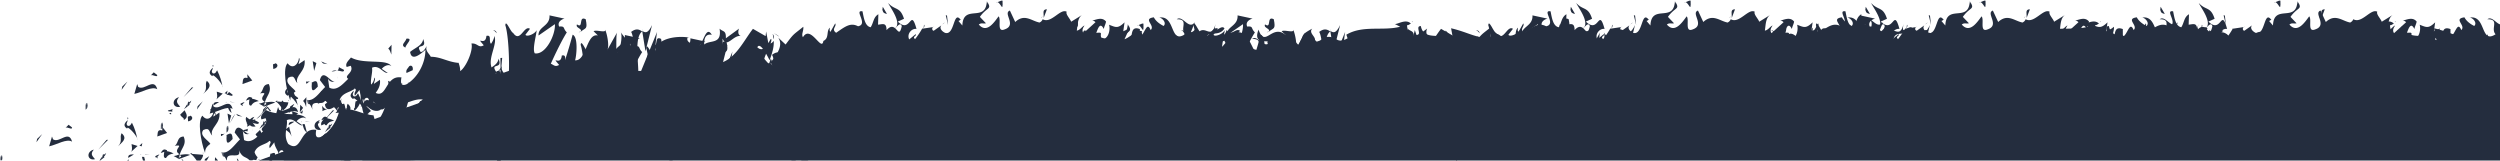 <svg xmlns="http://www.w3.org/2000/svg" xmlns:xlink="http://www.w3.org/1999/xlink" width="763" height="49"><style><![CDATA[.B{fill:#242d3e}.C{fill:#fff}]]></style><defs><path id="A" d="M.62.083h1.366v2.292H.62z"/><path id="B" d="M.173.57H377.47v35.75H.173z"/><path id="C" d="M1 .372h1.682v2.975H1z"/><path id="D" d="M.62.083h1.366v2.292H.62z"/><path id="E" d="M.173.57H377.47v35.75H.173z"/><path id="F" d="M1 .372h1.682v2.975H1z"/><path id="G" d="M.62.083h1.366v2.292H.62z"/><path id="H" d="M.173.57H377.47v35.75H.173z"/><path id="I" d="M1 .372h1.682v2.975H1z"/><path id="J" d="M.62.083h1.366v2.292H.62z"/><path id="K" d="M.173.57H377.47v35.75H.173z"/><path id="L" d="M1 .372h1.682v2.975H1z"/><path id="M" d="M.62.083h1.366v2.292H.62z"/><path id="N" d="M.173.57H377.47v35.75H.173z"/><path id="O" d="M1 .372h1.682v2.975H1z"/><path id="P" d="M.62.083h1.366v2.292H.62z"/><path id="Q" d="M.173.57H379.47v35.75H.173z"/><path id="R" d="M.62.083h1.366v2.292H.62z"/><path id="S" d="M.173.57H377.47v35.75H.173z"/><path id="T" d="M1.412 2.24c.726.17.466-1.753.574-2.097C.772.57 1.442 2.74 1.412 2.24"/><path id="U" d="M436.67 12.27l.212-1.026-1.766 2.514z"/><path id="V" d="M426 11.424c1.018 3.725 3.9-.6 5.817.723l.317.853.866-3c-2.333.475-5.36 2.465-7 1.424"/><path id="W" d="M421.39 4.59c.368 1.108-1.294.954 1.394.346-.136-.122-.174-.192-.252-.282-.242.016-.576.012-1.142-.064"/><path id="X" d="M421.9 4.216c1.18-.08-.774-.93 0 0"/><path id="Y" d="M417.656 5L419 3.69c-.28-.865-1.477-1.06-1.032-1.69-1.38.718-1.096 1.578-.31 3"/><path id="Z" d="M415.597 7.965l.806-.63c-.142-.414-.354-.558-.806.63"/><path id="a" d="M417.854 5.335l-1.708 1.33c.224.7.248 2.08.784-.48-.14 1.27.198.048.924-.85"/><path id="b" d="M419 6.076c.7.91 1.624 1.48.356 2.924 2.417-.573 2.06-3.506-.356-2.924"/><path id="c" d="M426.002 15.747l1.07.838.927-.96c-.463.476-2.064-.772-1.998.122"/><path id="d" d="M408.11 3c-.098.76.522 2.027.638 3l1.15-.873c-.6-.52-1.7-1-1.788-2.127"/><path id="e" d="M408.85 6.47l-1.718 1.042c1.534.124 1.816-.374 1.718-1.042"/><path id="f" d="M415.485 11.96L418 9l-3 3z"/><path id="g" d="M402.894 2.984L403.868 1l-1.736 3z"/><path id="h" d="M398.845 3c.615-1.3-.846-2.2-.193-3-1.012.232-1.873 1.348-2.652 2.353.827-.56 1.705-.417 2.845.647"/><path id="i" d="M394.236 3.654c.484-.278.984-.778 1.528-1.308-.514.266-1.018.656-1.528 1.308"/><path id="j" d="M404.677 6.8c-.134-.552-.4-1.992-1.354-2.6L404 6.762l.678.04"/><path id="k" d="M403.742 7.613l-.024-.08-1.46-.144 1.484.225"/><path id="l" d="M405.085 7.398l-.17-.01c.064.255.104.333.17.01"/><path id="m" d="M411.967 10c-1 1.112-3.116 2.3-1.078 4 .724-1.364-.442-2.327 1.078-4"/><path id="n" d="M406.02 10.103l1.826.585c-.036-.675-.366-1.665.134-2.376l-1.96 1.79z"/><path id="o" d="M404.553 11.016l.894-.816-.676-.216z"/><path id="p" d="M397.343 6.423c-.703 1.12-1.474 1.21-2.343 1.39.93.504 1.895.78 2.81.768.128-.804.532-2.25-.468-2.157"/><path id="q" d="M400.087 6.34c-.054.06-.124.087-.176.147.108.22.194.285.176-.147"/><path id="r" d="M385.905 7.844c.052.092.1.212.154.312l.036-.298-.2-.014z"/><path id="s" d="M397.256 8.87c.786.498 1.254-.132 1.702-.918-.588.252-1.2.42-1.876.438-.066.366-.078.606.174.48"/><path id="t" d="M391.32 4.89c.408.537.872.996 1.36 1.4-.4-.813-1.216-2.076-1.36-1.4"/><path id="u" d="M399.98 6.71c.04-.04.076-.087.118-.114-.258-.546-.226-.28-.118.114"/><path id="v" d="M400.39 6.477c-.404.248-.722.668-1.042 1.046.48-.136.922-.32 1.306-.572a2.18 2.18 0 0 1-.264-.474"/><path id="w" d="M382.75 21c.12-1.934 1.924-3.72 3.478-1.646 1.53-1.45.53-7.803-.807-11.354-.047.84-.047 1.62-1.622 2.763.552 1.05 3.496 2.465 2.167 4.214-2.088.992-1.71-.683-2.726-1.705.863 2.404-2.654 3.502-2.2 7.04l1.83-1.246c.035.554-.63 1.43-.12 1.934"/><path id="x" d="M389.284 8l.716-.25c-.817-.353-1.402-1.164-2.48-2.75-1.19 1-1.44 1.742-1.52 2.414l3.53.284-.245.302z"/><path id="y" d="M393.17 7.36c-.55 2.248-2.247 3.205-1.21 5.64 2.072-.156 1.452-1.88 2.7-2.856-3.342.56.96-1.252-1.456-2.525.658-.383 1.247-.5 1.806-.595-.603-.27-1.183-.6-1.728-1.025l.076.138.015-.003c0 .01-.002.016-.002.03.143.28.2.45.03.292-.01.023-.05.034-.07.044a4.75 4.75 0 0 1-.15.845c-.968-.464-.154-.58.15-.845l.042-.336c-.004-.01-.01-.02-.013-.03L390 7.37c.71.313 1.595.25 3.17-.008"/><path id="z" d="M409.15 18.8c-.1-.228-.104-.414-.114-.6-.226.318-.314.534.114.6"/><path id="AA" d="M407.732 17.203c.254-.3.466-1.155 1.292-.936.717.642-.004 1.028.034 1.733.498-.57 1.743-1.54.18-2.584l-.246.294c-1.407-.737-3.216-3.413-2.97-3.7.41 1.934.772 3.306 1.71 5.203"/><path id="AB" d="M400 13l-3 1.084L398.53 16l-.078-1.15c1.707.452 1.336-.963 1.55-1.85"/><path id="AC" d="M385.46 6.125L385.847 4l-1.694 3z"/><path id="AD" d="M382.363 6.685l.14-2.37-1.006 1.43z"/><path id="AE" d="M186.43 31.164l-.862.672c.408-.207.67-.432.862-.672"/><path id="AF" d="M191.993 31.085l.154-1.17c-.3.645-.408 1.12-.154 1.17"/><path id="AG" d="M297 7c-.998-1.68-2.112-4.287-1.99-2.262l.305 1.97c.698-.352 1.23-.134 1.686.29"/><path id="AH" d="M238.393 19.955l.368.79.846-2.487-1.214 1.698"/><path id="AI" d="M237.828 28.56l-1.656-1.12c.372.4.906.766 1.656 1.12"/><path id="AJ" d="M155.48 33.176l-1.006 2.65c1.574-.012.882-1.347 1.006-2.65"/><path id="AK" d="M346 7.225c-.802-.678-1.44-.964-2-1.048.966.996 1.746 2.492 2 1.048"/><path id="AL" d="M188.358 7.7c-.528.47-.752 1.002-.738 1.58.544-.444.85-.942.738-1.58"/><path id="AM" d="M341 5.75c.184.26.363.4.55.612.76-.435 1.523-.786 2.45-.62-.923-1.1-1.98-1.8-3 .01"/><path id="AN" d="M43.142 32.095c-.1-.076-.198-.116-.28-.208-.026.236.098.248.28.208"/><path id="AO" d="M10.26 9.657c.354-.165.932-.168 1.478-.2-.266-.18-.712-.165-1.478.2"/><path id="AP" d="M367.805 5.587c.808-.17.128-.288 0 0"/><path id="AQ" d="M371.162 14.578c-.172.194-.302.444-.324.844.068-.416.18-.682.324-.844"/><path id="AR" d="M333.983 19.335c-.024 0-.042-.01-.07-.01.24.5.198.41.07.01"/><path id="AS" d="M369.517 6.257c-.304-.212-.654-.4-1.034-.514.166.134.482.302 1.034.514"/><path id="AT" d="M368.63 5.49c.28.117.498.183.708.252.1-.432.01-.705-.708-.252"/><path id="AU" d="M367.346 5.436c.462-.042.894.078 1.308.27-.158-.18-.224-.324-.182-.41l-1.126.14"/><path id="AV" d="M103.323 25.356c-.052-.08-.114-.132-.172-.246-.816 1.083-.458.912.172.246"/><path id="AW" d="M277.968 29.6c.038-.027.058-.096.092-.12l-.12-.1.028.22z"/><path id="AX" d="M275 31c1.29-2.683 2.024-2.353 3-1.786L277 23l-2 8z"/><path id="AY" d="M92.732 7.506l.483.627c-1.092.692-.787.065-.483-.627m266.87-.945c.25-.333.233-.67.127-1.005-.173.607-.73.652-1.367.48.176.627.496 1.062 1.24.525m-2.486-1.043c-.022.037-.038.067-.056.117-1.196-.936-.772-.565.056-.117M239.87 22.235c-.398.79-1.014.398-1.712-.5.505-.197 1.078-.11 1.712.5m-42.09 5.777c-.536.503-1.606 2.058-1.997.642.61-2.752 1.083-1.436 1.997-.642m-27.687 1.55l1.852 1.943c-2.235 3.192-3.855 2.1-2.115 4.817.264-6.76 7.202-.69 7.46-7.447l1.22 1.423c-.35-.065-.405.328-.752.266 2.375 3.235 1.765-4.884 4.825-3.926 1.067.518 1.8 1.498 1.085 2.3l2.375-1.672c.692.132.523 1.306-.165 1.177l3.626-.54-.027.197c.516-1.055 1.688-2.697 2.26-3.394.92.973-.462.717-.227 1.558l2.008-1.637c.818 1.757-.845 3.453-2.233 3.2 1.875 6.748 1.666-1.697 5.712 2.244l-1.895.856c1.22 3.832 2.7 2.443 4.843 4.832-.51-1.247-4.29-6.02-2.112-7.703.614.508 1.423.75 2.6-.6.01 2.404 1.158 1.814 2.593 1.674l-.098 3.187c1.554-.92 1.43-2.54 2.344-3.973 1.728.314 2.088 2.78 2.495 4.857 2.77.505-1.912-3.954 1.367-4.556 2.304 1.22 3.922-.082 6.68-1.988 1.612 1.102-.284 1.95.296 2.86l1.428-2.54c.35.062.238.84.18 1.234 1.205-.985.1-3.182 1.994-4.046.51-3.506 3.887 5.123 6.232 1.142.578.906-.28 1.953-.102 3.185 3.215-2.615 2.757-1.9 5.396-5.417l2.25 2.1c-1.652-2.39.46-5.218 2.3-7.54-.587-1.152-1.09-2.165-1.425-2.647l2.953-1.707c.356.522.058 1.617-.425 2.946a8.82 8.82 0 0 0 .54-.764c1.058 1.177.51 3.013-.247 4.792a53.16 53.16 0 0 1-1.063-1.966c-.73 1.933-1.412 4.075-1.26 5.942.193-.368.562-.684.97-.86-.19.525-.313.995-.225 1.31.1.336.41-.368.9-1.182l.672 3.55.162-1.41 3.862 2.22c2.762-3.57 5.167-8.83 9.552-10.293-1.087 2.603-.233 4.25-.293 7.332-1.198-3.264-3.397 1.386-5.67.724 1.187.343.927 1.816.623 2.324l4.054-2.968c-.09 2.523.86 1.89 1.92 2.933-.8-4.984 3.022-3.32 4.672-4.847.102 1.67-.294 3.38-2.306 2.976 2.22 3.755 2.87-5.852 5.048-2.662-.492.04-.758-.216-.95.637 1.147-1.5 3.953-.31 3.293 1.145l-.49.035c3.262.592 9.93.037 10.417-4.195.033.55-.427 5.1-.625 5.956l5.82-14.24c-.512 3.635 1.456 12.29-1.25 14.35.776.518 1.737 1.122 3.377-.164-.53-.518-1.32-5.255-.598-5.588 1.988 4.046 1.38 2.165 3.83 5.613-.794-.776.09-6.48 1.343-6.295-.194.85.105 5.623-.354 6.218l3.126-5.596c-.78 1.008-.14 4.742.56 6.33-.323-1.1 2.702.1 3.535-.455l-1.325-1.3c3.527.848 3.484-7.867 6.982-7.574-.423 1.154-1.045 7.116.734 7.818.814-2.864 3.61-13.784 6.708-15.99l.592 1.64 2.375-1.87c-1.48 4.312-5.63 13.388-7.896 16.92 1.32 1.296.367 1.936 2.344 1.784.698 1.535-1.078 2.33-1.66 2.418l4.6.993c-.204-3.346 3.52-3.356 3.344-6.143l-4.998 3.468c-.204-3.342 2.89-9.495 6.15-8.907.83 1.334-.62 5.956-.55 7.07.422-1.15 3.093-2.202 3.393-1.383l-1.383 1.79c1.815 1.26 2.962-4.434 5.145-1.242.752.216 2.248 4.307 2.377 2.33-1.227-3.817-1.467-15.625-.65-18.494.264.26 3.953 3.65 4.812 5.536 1.24 2.993-1.86 7.136-.805 9.706.045-.916.73-2.043 1.016-2.406.79.78-.327 2.83 1.4 2.418.287-3.39 3.495.286.812-2.866 1.68-.97 1.786.7 3.76.547-.63-2.2 1.772-7.454 3.457-8.427-.1.863.278 1.988.462 2.5 3.446.306 5.294 1.846 8.507 1.876.296.82 1.845 1.816 1.187 3.274.462-.6.885-1.752 1.875-1.83 1.92 2.93-2.208.455-.747 3.983.125-1.97 2.562-2.724 3.974-3.954-.434-3.045-3.262-.587-4.674.644-.007-4.197 2.453-8.594 5.812-10.537 2.668-1.045 1.156 2.712 1.62 2.117 5.012.732 4.27-7.332 8.432-4.302 1.652 2.675.075 5.32.442 7.25-2.175 1.013-3.338-1.7-4.8-1.6l1.814 1.266c-.692.89-2.144 1.563-2.935.79 1.385 2.4 8.47.458 12.338 2.677.685-.893 1.872-1.826 1.3-2.9l-1.223.373c-1.125-2.157 2.303-2.983.754-3.99 1.64-1.518 3.48-3.9 5.792-2.682l.434 3.05c-.05-.89-1.5-1.814-2.16-.886.963-1.354 3.544 4.13 4.6.134l-1.62-2.112c1.648-1.535 3.685-4.775 5.734-3.812-.932-3.013-.473.346-1.926-3.18 1.26 4.387-5.24-.184-3.213 4.424-1.492-4.1-2.584-1.732-4.536-5.225.06 1.008.69 1.928-1.027 1.43-.078.294-.262.667-.378.886-.053-.025-.07-.042-.116-.075.035.04.06.085.094.12-.075.152-.082.184.036.04.41.445.74.973.876 1.53-.854 2.31-3.587 2.24-4.512 3.436-1.02-.48.427-1.157-.13-2.23l-1.383 1.79c-.136-2.232-2.7-3.712-.307-5.023l-2.163-.1c-1.272-1.252-3.024-1.752-4.103-.81-1.02-.483-2.577 2.476-1.7.724l-3.39 1.386-.03-.557c-3.347-.284-6.89 3.702-10.717-.336-1.127.565-2.292 1.254-4.176.622L334.3 3.2c-1.447.672-4.345-1.936-4.967.077-1.56-5.203-7.022-1.135-9.564-2.058l-.096 2.525c-1.752-.142-3.43.577-5.605 1.587l.133 2.23c-1.874 1.83-4.818-1.587-7.784-1.356.202-.853.954-.632 1.487-.114-3.542-5.043-7.473 3.665-10.686-.007-.8.814-1.38.535-1.94-.022.075-.007.142-.05.198-.12-.082-.025-.204-.032-.327-.03-.354-.383-.718-.83-1.112-1.184.334.542.656.988.936 1.194-.618.045-1.554.32-2.472.883l-.393-2.396c-.075.032-.134.025-.21.067-.9-.883-.725 1.135-.245 2.938-.462.393-.885.866-1.212 1.443-.732-3.87-2.408 1.304-3.407-2.822-.618 2-4.614 1.513-5.103 5.75-.03-.555-.302-.816.194-.853-1.023-.48-2.046-.963-2.964.23l-.433-3.048-2.235 4.095c-1.358-1.856-1.92-2.936-.572-5.28-3.253 3.6-2.64 1.36-5.406 4.93l.134-1.97c-.99.077-2.57 2.72-3.168 1.087-2.212-3.745-10.95-.518-16.628-3.998 1.1 5.802-2.64-2.598-2.866 1.898-.33-1.37-1.123-2.147-.202-3.337-2.9 1.344-4.356-2.18-6.357 1.612-.333-1.378.62-2.008.325-2.826-.233.3-.92 1.194-1.223.373-.296-.816.423-1.15.883-1.747-2.962.23-3.26 4.46-3.477 8.425-1.5-1.876-2.25-1.615-3.333 1-.522-1.3-1.394-2.655.447-3.123-1.036-.19-6.324-1.9-6.43 1.28-.323-.81-1.447-.236-1.72.132-2.323-.192-2.526-.478-4.81-.177l.634.518c-.9 3.84-1.897.858-3.736 1.32l.053-.39c-4.216-2.77-1.82 1.324-5.98-1.836l.227 2.39c-.39 5.133-3.685-3.028-6.1-1.065l.87 1.363c-1.318 1.757-3.685-6.982-5-7.624-.287-.448.456-.714.86-1.043-3.466-3.033-.45 3.123-3.03 3.852-.478-1.69.614-4.292-1.125-4.608-.867-1.36-5.043 5.48-7.415 2.244.522 1.3 1.04 2.595-.158 3.573-1.84.465-4.972-4.912-6.633-.81-.233-.358-.322-.7-.333-1.023-1.405 1.057-4.567 1.757-5.416 3.978-1.298-8.243-8.738 4.01-8.707-3.595l-4.323.408.113-.776c-2.764-.503-3.742 1.32-4.714 3.145-.638-.518-.17-1.232-.118-1.625-4.04-1.535-4.44-1.212-7.827 2.58l-.353-2.468c-.916 1.433-5.837-3.87-9.8-.993.038-.28.122-.76.436-1.107-4.458 2.896-10.67-6.837-12.3 2.142l-2.942 2.214c3.805.697-.567 3.9 1 5.387-1.497.527-3.87-2.707-2.03-3.17l.287.45c.676-4.683-4.727-1.66-4.625-4.85-7.487.236-14.784-2.36-21.797-2.56l.807 3.64-2.444-.207c-.643-.846-.863-2.85.883-2.7-.918-2.063-2.928 1.732-2.977 2.52-3.417-1.475 1.334-4.245.287-4.332l-1.425.27.322.428C96.4 7.6 96.31 9.188 94.21 9.008c-1.328-.732-.68-2.247-1.203-2.384.002-.264-.174-.383-.8-.11l-3.082-.31 1.232 2.87c-1.367 1.418-2.9-.15-1.476 3.105-2.088-5.02-11.496-1.8-12.777-3.36-1.914 2.095-3.802 2.055-6.142 1.804.583.6.93 3.83-1.087 3.436.738-6.668-3.696-2.894-5.327-7.693 1.457 3.182-5.735.786-3.45 5.305-1.683-.542-.102-2.498-1.38-4.066-4.007 2.583-8.832-1.68-13.784-.81-.078.878.752 2.214-.31 3.518L42.01 5.943c-.978.428-.9 5.05-2.688 2.015.253.736.63 1.844-.027 2.125-9.703-4.265-19.83 3.493-29.682-4.518 1.334 1.697.445 1.864-.574 1.926.663.406-.016 2.16.114 3.35L5.027 7.543c-.75 3.292-4.423.22-4.854 3.37l1.307-.567C-.258 14.064 3.91 18.602 3.657 23.37c1.946-4.222 5.13 6.255 8.32.21.705.975-.602 1.538-.224 2.642.81-2.043 1.786-2.468 3.596-1.553l-.205.508c5.087-.5 7.27 1.515 12.983 2.856l-.423-2.356c1.23.314 1.488 1.052 2.063 1.645 1.408-3.575-3.45-.204-2.164-4.145 1.628 4.797 8.66.072 9.76 5.524 1.888.03-.554-2.73 1.334-2.697l.5 1.475.478-1.9c1.24.314 1.865 2.16 1.9 3.406-.3-.147-.854.348-1.178.458 1.606 1.737 4.53-.592 5.08-.027l-1.815-.908c5.156-1.38 11.45.557 16.432-2.443l-.378-1.1c3.804-2.058 3.048 1.222 7.222.27l-.15.264c.836-1.107 1.952-1.667 3.095-1.54-1.054 1.304 1.984 2.53.602 3.973 4.123-2.21 2.04-1.737 4.763-5.87l.63 1.85c.93-1.672 1.007-2.553 3.093-3.03-1.712 1.582 1.33 2.812-.587 4.904 4.378 4.038 6.5-4.073 8.51 1.83 2.008-5.108-3.787-2.834-2.662-3.93-.943-1.67 1.66-3.82 3.033-3.307 1.398.117 2.377 6.54 5.894 6.44-.35-.025-.374.363-.723.338 1.316 1.304 2.58-1.764 4.194.353.903-3.1 2.095.174 2.357-3.762l-3.228.913c1.83-1.033 3.546-5.64 6.557-3.404-.234.79-1.13 1.84-1.746 2.418.88 1.162 1.696-.766 2.6.425-.26 3.944-3.92.856-5.88 3.862.945 1.665 3.705-2.854 2.72 1.416 1.416-5.427 3.466.69 5.848-3.46l-.158 2.36c.378-.37 1.158-1.485 1.852-1.426l-1.256 3.06c1.928-2.6 3.718 2.29 5.568.866-3.874.07-.87-2.846-2.508-4.57 4.776-3.16 2.746 6.178 8.094 5.043-.723.333-2.717-1.416-1.585-2.513 1.018.488 2.362 1.393 2.986 2.637 3.544-.495-.543-2.433.965-3.886 1.207 2.88 1.74-1.17 3.293-2.1l.01 2.4c4.036 1.54 1.07-5.004 4.705-3.14l-1.536 3.327 1.894-.86-.39 2.732c2.06-2.025 2.704-1.503 4.723-.736-.47-1.687.264-4.354 2.054-4.43 1.22 1.426-.683 2.282 1.85 1.94-.57 1.5-1.198 3.386-2.3 1.177-.113.784-.565 1.503-.68 2.28 1.314 1.64 3.3.373 4.218.348-.353-.1-.774-.22-.992-.557l3.675-3.33c.578.9.12 1.625-.334 2.34.745-.264 1.26-1.368 2.353-1.572-.284 1.95-.214 3.964-1.765 4.884l3.5-2.167c.234.848 1.797 2.334 1.343 3.05 1.94 1.147 4.76-3.787 7.335-2.274.134-.378.403-.74.95-1.018 2.42.44 4.56 2.834 7.43.162l1.625 3.496c2.246-.794-2.2-4.406 1.537-5.725 2.646-1.117.987 2.983 1.915 3.954 1.318-1.76 3.606-5.35 6.035-2.5-.803.66-1.436.142-2.186.4"/><path id="AZ" d="M238.202 28.286c-.166-.49-.212-1.026-.252-1.572a1.32 1.32 0 0 0 .252 1.572"/><path id="Aa" d="M156.093 33.27c-.032-.024-.062-.012-.092-.033-.052.17-.078.35-.094.525l.186-.492z"/><path id="Ab" d="M323.544 29.498c-.564-.28-.876-.628-1.086-.996-.03.47.226.872 1.086.996"/><path id="Ac" d="M375.876 4.648l-1.752.753c.848-.144 1.15.49 1.578.95-.038-.678-.372-1.656.174-1.704"/><path id="Ad" d="M389.88 19.372c.256-.357.542-.04.794-.4l-.068-1.344c-1.092.087-1.854 1.173-.726 1.743"/><path id="Ae" d="M377 12.227c.112 2.436 1.005 1.608 2 1.158-.058.01-.115.03-.175 0 .294-3.405-.768-2.283-1.825-1.158"/><path id="Af" d="M379.422 13.866c.378-.114.764-.174 1.134-.06.144-1.365-.46-.285-1.134.06"/><path id="Ag" d="M365.194 7.762c.582.586.366-2.927.694-1.996.65-2.9-3.88 3.525-.694 1.996"/><path id="Ah" d="M378.563 20l-.44-3-.686 2.42z"/><path id="Ai" d="M369 17.323l1.576.834c-.024-.504.177-.795.423-1.02-.97-.108-2.036-.702-2 .186"/><path id="Aj" d="M371.21 17.162c.63.036 1.228-.006 1.578-.334-.34.02-1.072.086-1.578.334"/><path id="Ak" d="M375.982 19.923l-.58-.627-1.384-.22z"/><path id="Al" d="M349.93 16.38l-1.89.86c-.193 1.03.323 1.66 1.027 1.25.454-.72 1.156-1.116.864-2.112"/><path id="Am" d="M355.505 23.84c-.58-.502-.618-1.043-.944-1.84l-.066 3 1-1.16z"/><path id="An" d="M350.305 24.124c-.18 1.035-2.62 2.967-.332 2.733.184-1.023 1.99-1.884.332-2.733"/><path id="Ao" d="M320.728 21l.544-.04-.078-4.96z"/><path id="Ap" d="M295.238 32.788c2.345 1.184.557-3.05 2.676-1.572.55-1.167-1.733-1.208-1.17-2.217-1.415 1.234-2.158.54-1.507 3.788"/><path id="Aq" d="M296.61 29.31a5.49 5.49 0 0 0 .782-.618c-.444.254-.654.45-.782.618"/><path id="Ar" d="M4.815 6.748l-1.63-1.275 1.052 2.055z"/><path id="As" d="M2.364 3.346L1.98.372 1 3.062c.368-.133 1.082-.387 1.364.284"/><path id="At" d="M204.575 36.594l.124-.936c-.252-1.014-.634-1.09-1.398-1.25l1.274 2.187z"/><path id="Au" d="M184.976 33.934l.38.066-.712-3z"/><path id="Av" d="M168.023 38.458c.622.147 1.352-.636 1.977-.486-1.355.633-2.146-3.9-1.977.486"/></defs><g transform="translate(-1 -.341)" fill="none" fill-rule="evenodd"><g transform="matrix(-1 0 0 -1 475 39)"><g transform="translate(446 5)"><mask id="Aw" class="C"><use xlink:href="#A"/></mask><use xlink:href="#T" mask="url(#Aw)" class="B"/></g><g class="B"><use xlink:href="#U"/><use xlink:href="#V"/><use xlink:href="#W"/><use xlink:href="#X"/><use xlink:href="#Y"/><use xlink:href="#Z"/><use xlink:href="#a"/><use xlink:href="#b"/><use xlink:href="#c"/><use xlink:href="#d"/><use xlink:href="#e"/><use xlink:href="#f"/><use xlink:href="#g"/><use xlink:href="#h"/><use xlink:href="#i"/><use xlink:href="#j"/><use xlink:href="#k"/><use xlink:href="#l"/><use xlink:href="#m"/><use xlink:href="#n"/><use xlink:href="#o"/><use xlink:href="#p"/><use xlink:href="#q"/><use xlink:href="#r"/><use xlink:href="#s"/><use xlink:href="#t"/><use xlink:href="#u"/><use xlink:href="#v"/><use xlink:href="#w"/><use xlink:href="#x"/><use xlink:href="#y"/><use xlink:href="#z"/><use xlink:href="#AA"/><use xlink:href="#AB"/><use xlink:href="#AC"/><use xlink:href="#AD"/><use xlink:href="#AE"/><use xlink:href="#AF"/><use xlink:href="#AG"/><use xlink:href="#AH"/><use xlink:href="#AI"/><use xlink:href="#AJ"/><use xlink:href="#AK"/><use xlink:href="#AL"/><use xlink:href="#AM"/><use xlink:href="#AN"/><use xlink:href="#AO"/><use xlink:href="#AP"/><use xlink:href="#AQ"/><use xlink:href="#AR"/><use xlink:href="#AS"/><use xlink:href="#AT"/><use xlink:href="#AU"/><use xlink:href="#AV"/><use xlink:href="#AW"/><use xlink:href="#AX"/></g><g transform="translate(3 2)"><mask id="Ax" class="C"><use xlink:href="#B"/></mask><use xlink:href="#AY" mask="url(#Ax)" class="B"/></g><g class="B"><use xlink:href="#AZ"/><use xlink:href="#Aa"/><use xlink:href="#Ab"/><use xlink:href="#Ac"/><use xlink:href="#Ad"/><use xlink:href="#Ae"/><use xlink:href="#Af"/><use xlink:href="#Ag"/><use xlink:href="#Ah"/><use xlink:href="#Ai"/><use xlink:href="#Aj"/><use xlink:href="#Ak"/><use xlink:href="#Al"/><use xlink:href="#Am"/><use xlink:href="#An"/><use xlink:href="#Ao"/><use xlink:href="#Ap"/><use xlink:href="#Aq"/><use xlink:href="#Ar"/></g><g transform="translate(0 7)"><mask id="Ay" class="C"><use xlink:href="#C"/></mask><use xlink:href="#As" mask="url(#Ay)" class="B"/></g><g class="B"><use xlink:href="#At"/><use xlink:href="#Au"/><use xlink:href="#Av"/></g></g><g transform="matrix(-1 0 0 -1 498 45)"><g transform="translate(446 5)"><mask id="Az" class="C"><use xlink:href="#D"/></mask><use xlink:href="#T" mask="url(#Az)" class="B"/></g><g class="B"><use xlink:href="#U"/><use xlink:href="#V"/><use xlink:href="#W"/><use xlink:href="#X"/><use xlink:href="#Y"/><use xlink:href="#Z"/><use xlink:href="#a"/><use xlink:href="#b"/><use xlink:href="#c"/><use xlink:href="#d"/><use xlink:href="#e"/><use xlink:href="#f"/><use xlink:href="#g"/><use xlink:href="#h"/><use xlink:href="#i"/><use xlink:href="#j"/><use xlink:href="#k"/><use xlink:href="#l"/><use xlink:href="#m"/><use xlink:href="#n"/><use xlink:href="#o"/><use xlink:href="#p"/><use xlink:href="#q"/><use xlink:href="#r"/><use xlink:href="#s"/><use xlink:href="#t"/><use xlink:href="#u"/><use xlink:href="#v"/><use xlink:href="#w"/><use xlink:href="#x"/><use xlink:href="#y"/><use xlink:href="#z"/><use xlink:href="#AA"/><use xlink:href="#AB"/><use xlink:href="#AC"/><use xlink:href="#AD"/><use xlink:href="#AE"/><use xlink:href="#AF"/><use xlink:href="#AG"/><use xlink:href="#AH"/><use xlink:href="#AI"/><use xlink:href="#AJ"/><use xlink:href="#AK"/><use xlink:href="#AL"/><use xlink:href="#AM"/><use xlink:href="#AN"/><use xlink:href="#AO"/><use xlink:href="#AP"/><use xlink:href="#AQ"/><use xlink:href="#AR"/><use xlink:href="#AS"/><use xlink:href="#AT"/><use xlink:href="#AU"/><use xlink:href="#AV"/><use xlink:href="#AW"/><use xlink:href="#AX"/></g><g transform="translate(3 2)"><mask id="BA" class="C"><use xlink:href="#E"/></mask><use xlink:href="#AY" mask="url(#BA)" class="B"/></g><g class="B"><use xlink:href="#AZ"/><use xlink:href="#Aa"/><use xlink:href="#Ab"/><use xlink:href="#Ac"/><use xlink:href="#Ad"/><use xlink:href="#Ae"/><use xlink:href="#Af"/><use xlink:href="#Ag"/><use xlink:href="#Ah"/><use xlink:href="#Ai"/><use xlink:href="#Aj"/><use xlink:href="#Ak"/><use xlink:href="#Al"/><use xlink:href="#Am"/><use xlink:href="#An"/><use xlink:href="#Ao"/><use xlink:href="#Ap"/><use xlink:href="#Aq"/><use xlink:href="#Ar"/></g><g transform="translate(0 7)"><mask id="BB" class="C"><use xlink:href="#F"/></mask><use xlink:href="#As" mask="url(#BB)" class="B"/></g><g class="B"><use xlink:href="#At"/><use xlink:href="#Au"/><use xlink:href="#Av"/></g></g><g transform="matrix(-1 0 0 -1 518 46)"><g transform="translate(446 5)"><mask id="BC" class="C"><use xlink:href="#G"/></mask><use xlink:href="#T" mask="url(#BC)" class="B"/></g><g class="B"><use xlink:href="#U"/><use xlink:href="#V"/><use xlink:href="#W"/><use xlink:href="#X"/><use xlink:href="#Y"/><use xlink:href="#Z"/><use xlink:href="#a"/><use xlink:href="#b"/><use xlink:href="#c"/><use xlink:href="#d"/><use xlink:href="#e"/><use xlink:href="#f"/><use xlink:href="#g"/><use xlink:href="#h"/><use xlink:href="#i"/><use xlink:href="#j"/><use xlink:href="#k"/><use xlink:href="#l"/><use xlink:href="#m"/><use xlink:href="#n"/><use xlink:href="#o"/><use xlink:href="#p"/><use xlink:href="#q"/><use xlink:href="#r"/><use xlink:href="#s"/><use xlink:href="#t"/><use xlink:href="#u"/><use xlink:href="#v"/><use xlink:href="#w"/><use xlink:href="#x"/><use xlink:href="#y"/><use xlink:href="#z"/><use xlink:href="#AA"/><use xlink:href="#AB"/><use xlink:href="#AC"/><use xlink:href="#AD"/><use xlink:href="#AE"/><use xlink:href="#AF"/><use xlink:href="#AG"/><use xlink:href="#AH"/><use xlink:href="#AI"/><use xlink:href="#AJ"/><use xlink:href="#AK"/><use xlink:href="#AL"/><use xlink:href="#AM"/><use xlink:href="#AN"/><use xlink:href="#AO"/><use xlink:href="#AP"/><use xlink:href="#AQ"/><use xlink:href="#AR"/><use xlink:href="#AS"/><use xlink:href="#AT"/><use xlink:href="#AU"/><use xlink:href="#AV"/><use xlink:href="#AW"/><use xlink:href="#AX"/></g><g transform="translate(3 2)"><mask id="BD" class="C"><use xlink:href="#H"/></mask><use xlink:href="#AY" mask="url(#BD)" class="B"/></g><g class="B"><use xlink:href="#AZ"/><use xlink:href="#Aa"/><use xlink:href="#Ab"/><use xlink:href="#Ac"/><use xlink:href="#Ad"/><use xlink:href="#Ae"/><use xlink:href="#Af"/><use xlink:href="#Ag"/><use xlink:href="#Ah"/><use xlink:href="#Ai"/><use xlink:href="#Aj"/><use xlink:href="#Ak"/><use xlink:href="#Al"/><use xlink:href="#Am"/><use xlink:href="#An"/><use xlink:href="#Ao"/><use xlink:href="#Ap"/><use xlink:href="#Aq"/><use xlink:href="#Ar"/></g><g transform="translate(0 7)"><mask id="BE" class="C"><use xlink:href="#I"/></mask><use xlink:href="#As" mask="url(#BE)" class="B"/></g><g class="B"><use xlink:href="#At"/><use xlink:href="#Au"/><use xlink:href="#Av"/></g></g><g transform="matrix(-1 0 0 -1 449 55)"><g transform="translate(446 5)"><mask id="BF" class="C"><use xlink:href="#J"/></mask><use xlink:href="#T" mask="url(#BF)" class="B"/></g><g class="B"><use xlink:href="#U"/><use xlink:href="#V"/><use xlink:href="#W"/><use xlink:href="#Z"/><use xlink:href="#a"/><use xlink:href="#b"/><use xlink:href="#c"/><use xlink:href="#d"/><use xlink:href="#e"/><use xlink:href="#f"/><use xlink:href="#j"/><use xlink:href="#k"/><use xlink:href="#l"/><use xlink:href="#m"/><use xlink:href="#n"/><use xlink:href="#o"/><use xlink:href="#p"/><use xlink:href="#q"/><use xlink:href="#r"/><use xlink:href="#s"/><use xlink:href="#t"/><use xlink:href="#u"/><use xlink:href="#v"/><use xlink:href="#w"/><use xlink:href="#x"/><use xlink:href="#y"/><use xlink:href="#z"/><use xlink:href="#AA"/><use xlink:href="#AB"/><use xlink:href="#AC"/><use xlink:href="#AD"/><use xlink:href="#AE"/><use xlink:href="#AF"/><use xlink:href="#AG"/><use xlink:href="#AH"/><use xlink:href="#AI"/><use xlink:href="#AJ"/><use xlink:href="#AK"/><use xlink:href="#AL"/><use xlink:href="#AM"/><use xlink:href="#AN"/><use xlink:href="#AO"/><use xlink:href="#AP"/><use xlink:href="#AQ"/><use xlink:href="#AR"/><use xlink:href="#AS"/><use xlink:href="#AT"/><use xlink:href="#AU"/><use xlink:href="#AV"/><use xlink:href="#AW"/><use xlink:href="#AX"/></g><g transform="translate(3 2)"><mask id="BG" class="C"><use xlink:href="#K"/></mask><use xlink:href="#AY" mask="url(#BG)" class="B"/></g><g class="B"><use xlink:href="#AZ"/><use xlink:href="#Aa"/><use xlink:href="#Ab"/><use xlink:href="#Ac"/><use xlink:href="#Ad"/><use xlink:href="#Ae"/><use xlink:href="#Af"/><use xlink:href="#Ag"/><use xlink:href="#Ah"/><use xlink:href="#Ai"/><use xlink:href="#Aj"/><use xlink:href="#Ak"/><use xlink:href="#Al"/><use xlink:href="#Am"/><use xlink:href="#An"/><use xlink:href="#Ao"/><use xlink:href="#Ap"/><use xlink:href="#Aq"/><use xlink:href="#Ar"/></g><g transform="translate(0 7)"><mask id="BH" class="C"><use xlink:href="#L"/></mask><use xlink:href="#As" mask="url(#BH)" class="B"/></g><g class="B"><use xlink:href="#At"/><use xlink:href="#Au"/><use xlink:href="#Av"/></g></g><g transform="matrix(-1 0 0 -1 685 39)"><g transform="translate(446 5)"><mask id="BI" class="C"><use xlink:href="#M"/></mask><use xlink:href="#T" mask="url(#BI)" class="B"/></g><g class="B"><use xlink:href="#U"/><use xlink:href="#V"/><use xlink:href="#W"/><use xlink:href="#X"/><use xlink:href="#Y"/><use xlink:href="#Z"/><use xlink:href="#a"/><use xlink:href="#b"/><use xlink:href="#c"/><use xlink:href="#d"/><use xlink:href="#e"/><use xlink:href="#f"/><use xlink:href="#g"/><use xlink:href="#h"/><use xlink:href="#i"/><use xlink:href="#j"/><use xlink:href="#k"/><use xlink:href="#l"/><use xlink:href="#m"/><use xlink:href="#n"/><use xlink:href="#o"/><use xlink:href="#p"/><use xlink:href="#q"/><use xlink:href="#r"/><use xlink:href="#s"/><use xlink:href="#t"/><use xlink:href="#u"/><use xlink:href="#v"/><use xlink:href="#w"/><use xlink:href="#x"/><use xlink:href="#y"/><use xlink:href="#z"/><use xlink:href="#AA"/><use xlink:href="#AB"/><use xlink:href="#AC"/><use xlink:href="#AD"/><use xlink:href="#AE"/><use xlink:href="#AF"/><use xlink:href="#AG"/><use xlink:href="#AH"/><use xlink:href="#AI"/><use xlink:href="#AJ"/><use xlink:href="#AK"/><use xlink:href="#AL"/><use xlink:href="#AM"/><use xlink:href="#AN"/><use xlink:href="#AO"/><use xlink:href="#AP"/><use xlink:href="#AQ"/><use xlink:href="#AR"/><use xlink:href="#AS"/><use xlink:href="#AT"/><use xlink:href="#AU"/><use xlink:href="#AV"/><use xlink:href="#AW"/><use xlink:href="#AX"/></g><g transform="translate(3 2)"><mask id="BJ" class="C"><use xlink:href="#N"/></mask><use xlink:href="#AY" mask="url(#BJ)" class="B"/></g><g class="B"><use xlink:href="#AZ"/><use xlink:href="#Aa"/><use xlink:href="#Ab"/><use xlink:href="#Ac"/><use xlink:href="#Ad"/><use xlink:href="#Ae"/><use xlink:href="#Af"/><use xlink:href="#Ag"/><use xlink:href="#Ah"/><use xlink:href="#Ai"/><use xlink:href="#Aj"/><use xlink:href="#Ak"/><use xlink:href="#Al"/><use xlink:href="#Am"/><use xlink:href="#An"/><use xlink:href="#Ao"/><use xlink:href="#Ap"/><use xlink:href="#Aq"/><use xlink:href="#Ar"/></g><g transform="translate(0 7)"><mask id="BK" class="C"><use xlink:href="#O"/></mask><use xlink:href="#As" mask="url(#BK)" class="B"/></g><g class="B"><use xlink:href="#At"/><use xlink:href="#Au"/><use xlink:href="#Av"/></g></g><g transform="matrix(-1 0 0 -1 865 39)"><g transform="translate(446 5)"><mask id="BL" class="C"><use xlink:href="#P"/></mask><use xlink:href="#T" mask="url(#BL)" class="B"/></g><g class="B"><use xlink:href="#U"/><use xlink:href="#V"/><use xlink:href="#W"/><use xlink:href="#X"/><use xlink:href="#Y"/><use xlink:href="#Z"/><use xlink:href="#a"/><use xlink:href="#b"/><use xlink:href="#c"/><use xlink:href="#d"/><use xlink:href="#e"/><use xlink:href="#f"/><use xlink:href="#g"/><use xlink:href="#h"/><use xlink:href="#i"/><use xlink:href="#j"/><use xlink:href="#k"/><use xlink:href="#l"/><use xlink:href="#m"/><use xlink:href="#n"/><use xlink:href="#o"/><use xlink:href="#p"/><use xlink:href="#q"/><use xlink:href="#r"/><use xlink:href="#s"/><use xlink:href="#t"/><use xlink:href="#u"/><use xlink:href="#v"/><use xlink:href="#w"/><use xlink:href="#x"/><use xlink:href="#y"/><use xlink:href="#z"/><use xlink:href="#AA"/><use xlink:href="#AB"/><use xlink:href="#AC"/><use xlink:href="#AD"/><use xlink:href="#AE"/><use xlink:href="#AF"/><use xlink:href="#AG"/><use xlink:href="#AH"/><use xlink:href="#AI"/><use xlink:href="#AJ"/><use xlink:href="#AK"/><use xlink:href="#AL"/><use xlink:href="#AM"/><use xlink:href="#AP"/><use xlink:href="#AQ"/><use xlink:href="#AR"/><use xlink:href="#AS"/><use xlink:href="#AT"/><use xlink:href="#AU"/><use xlink:href="#AV"/><use xlink:href="#AW"/><use xlink:href="#AX"/></g><g transform="translate(1 2)"><mask id="BM" class="C"><use xlink:href="#Q"/></mask><path d="M84.732 7.506l.483.627c-1.092.692-.787.065-.483-.627m266.87-.945c.25-.333.233-.67.127-1.005-.173.607-.73.652-1.367.48.176.627.496 1.062 1.24.525m-2.486-1.043c-.022.037-.038.067-.056.117-1.196-.936-.772-.565.056-.117M231.87 22.235c-.398.79-1.014.398-1.712-.5.505-.197 1.078-.11 1.712.5m-42.09 5.777c-.536.503-1.606 2.058-1.997.642.61-2.752 1.083-1.436 1.997-.642m-27.687 1.55l1.852 1.943c-2.235 3.192-3.855 2.1-2.115 4.817.264-6.76 7.202-.69 7.46-7.447l1.22 1.423c-.35-.065-.405.328-.752.266 2.375 3.235 1.765-4.884 4.825-3.926 1.067.518 1.8 1.498 1.085 2.3l2.375-1.672c.692.132.523 1.306-.165 1.177l3.626-.54-.027.197c.516-1.055 1.688-2.697 2.26-3.394.92.973-.462.717-.227 1.558l2.008-1.637c.818 1.757-.845 3.453-2.233 3.2 1.875 6.748 1.666-1.697 5.712 2.244l-1.895.856c1.22 3.832 2.7 2.443 4.843 4.832-.51-1.247-4.29-6.02-2.112-7.703.614.508 1.423.75 2.6-.6.01 2.404 1.158 1.814 2.593 1.674l-.098 3.187c1.554-.92 1.43-2.54 2.344-3.973 1.728.314 2.088 2.78 2.495 4.857 2.77.505-1.912-3.954 1.367-4.556 2.304 1.22 3.922-.082 6.68-1.988 1.612 1.102-.284 1.95.296 2.86l1.428-2.54c.35.062.238.84.18 1.234 1.205-.985.1-3.182 1.994-4.046.51-3.506 3.887 5.123 6.232 1.142.578.906-.28 1.953-.102 3.185 3.215-2.615 2.757-1.9 5.396-5.417l2.25 2.1c-1.652-2.39.46-5.218 2.3-7.54-.587-1.152-1.09-2.165-1.425-2.647l2.953-1.707c.356.522.058 1.617-.425 2.946a8.82 8.82 0 0 0 .54-.764c1.058 1.177.51 3.013-.247 4.792a53.16 53.16 0 0 1-1.063-1.966c-.73 1.933-1.412 4.075-1.26 5.942.193-.368.562-.684.97-.86-.19.525-.313.995-.225 1.31.1.336.41-.368.9-1.182l.672 3.55.162-1.41 3.862 2.22c2.762-3.57 5.167-8.83 9.552-10.293-1.087 2.603-.233 4.25-.293 7.332-1.198-3.264-3.397 1.386-5.67.724 1.187.343.927 1.816.623 2.324l4.054-2.968c-.09 2.523.86 1.89 1.92 2.933-.8-4.984 3.022-3.32 4.672-4.847.102 1.67-.294 3.38-2.306 2.976 2.22 3.755 2.87-5.852 5.048-2.662-.492.04-.758-.216-.95.637 1.147-1.5 3.953-.31 3.293 1.145l-.49.035c3.262.592 9.93.037 10.417-4.195.033.55-.427 5.1-.625 5.956l5.82-14.24c-.512 3.635 1.456 12.29-1.25 14.35.776.518 1.737 1.122 3.377-.164-.53-.518-1.32-5.255-.598-5.588 1.988 4.046 1.38 2.165 3.83 5.613-.794-.776.09-6.48 1.343-6.295-.194.85.105 5.623-.354 6.218l3.126-5.596c-.78 1.008-.14 4.742.56 6.33-.323-1.1 2.702.1 3.535-.455l-1.325-1.3c3.527.848 3.484-7.867 6.982-7.574-.423 1.154-1.045 7.116.734 7.818.814-2.864 3.61-13.784 6.708-15.99l.592 1.64 2.375-1.87c-1.48 4.312-5.63 13.388-7.896 16.92 1.32 1.296.367 1.936 2.344 1.784.698 1.535-1.078 2.33-1.66 2.418l4.6.993c-.204-3.346 3.52-3.356 3.344-6.143l-4.998 3.468c-.204-3.342 2.89-9.495 6.15-8.907.83 1.334-.62 5.956-.55 7.07.422-1.15 3.093-2.202 3.393-1.383l-1.383 1.79c1.815 1.26 2.962-4.434 5.145-1.242.752.216 2.248 4.307 2.377 2.33-1.227-3.817-1.467-15.625-.65-18.494.264.26 3.953 3.65 4.812 5.536 1.24 2.993-1.86 7.136-.805 9.706.045-.916.73-2.043 1.016-2.406.79.78-.327 2.83 1.4 2.418.287-3.39 3.495.286.812-2.866 1.68-.97 1.786.7 3.76.547-.63-2.2 1.772-7.454 3.457-8.427-.1.863.278 1.988.462 2.5 3.446.306 5.294 1.846 8.507 1.876.296.82 1.845 1.816 1.187 3.274.462-.6.885-1.752 1.875-1.83 1.92 2.93-2.208.455-.747 3.983.125-1.97 2.562-2.724 3.974-3.954-.434-3.045-3.262-.587-4.674.644-.007-4.197 2.453-8.594 5.812-10.537 2.668-1.045 1.156 2.712 1.62 2.117 5.012.732 4.27-7.332 8.432-4.302 1.652 2.675.075 5.32.442 7.25-2.175 1.013-3.338-1.7-4.8-1.6l1.814 1.266c-.692.89-2.144 1.563-2.935.79 1.385 2.4 8.47.458 12.338 2.677.685-.893 1.872-1.826 1.3-2.9l-1.223.373c-1.125-2.157 2.303-2.983.754-3.99 1.64-1.518 3.48-3.9 5.792-2.682l.434 3.05c-.05-.89-1.5-1.814-2.16-.886.963-1.354 3.544 4.13 4.6.134l-1.62-2.112c1.648-1.535 3.685-4.775 5.734-3.812-.932-3.013-.473.346-1.926-3.18 1.26 4.387-5.24-.184-3.213 4.424-1.492-4.1-2.584-1.732-4.536-5.225.06 1.008.69 1.928-1.027 1.43-.078.294-.262.667-.378.886-.053-.025-.07-.042-.116-.075.035.04.06.085.094.12-.075.152-.082.184.036.04.41.445.74.973.876 1.53-.854 2.31-3.587 2.24-4.512 3.436-1.02-.48.427-1.157-.13-2.23l-1.383 1.79c-.136-2.232-2.7-3.712-.307-5.023l-2.163-.1c-1.272-1.252-3.024-1.752-4.103-.81-1.02-.483-2.577 2.476-1.7.724l-3.39 1.386-.03-.557c-3.347-.284-6.89 3.702-10.717-.336-1.127.565-2.292 1.254-4.176.622L326.3 3.2c-1.447.672-4.345-1.936-4.967.077-1.56-5.203-7.022-1.135-9.564-2.058l-.096 2.525c-1.752-.142-3.43.577-5.605 1.587l.133 2.23c-1.874 1.83-4.818-1.587-7.784-1.356.202-.853.954-.632 1.487-.114-3.542-5.043-7.473 3.665-10.686-.007-.8.814-1.38.535-1.94-.022.075-.007.142-.05.198-.12-.082-.025-.204-.032-.327-.03-.354-.383-.718-.83-1.112-1.184.334.542.656.988.936 1.194-.618.045-1.554.32-2.472.883l-.393-2.396c-.075.032-.134.025-.21.067-.9-.883-.725 1.135-.245 2.938-.462.393-.885.866-1.212 1.443-.732-3.87-2.408 1.304-3.407-2.822-.618 2-4.614 1.513-5.103 5.75-.03-.555-.302-.816.194-.853-1.023-.48-2.046-.963-2.964.23l-.433-3.048-2.235 4.095c-1.358-1.856-1.92-2.936-.572-5.28-3.253 3.6-2.64 1.36-5.406 4.93l.134-1.97c-.99.077-2.57 2.72-3.168 1.087-2.212-3.745-10.95-.518-16.628-3.998 1.1 5.802-2.64-2.598-2.866 1.898-.33-1.37-1.123-2.147-.202-3.337-2.9 1.344-4.356-2.18-6.357 1.612-.333-1.378.62-2.008.325-2.826-.233.3-.92 1.194-1.223.373-.296-.816.423-1.15.883-1.747-2.962.23-3.26 4.46-3.477 8.425-1.5-1.876-2.25-1.615-3.333 1-.522-1.3-1.394-2.655.447-3.123-1.036-.19-6.324-1.9-6.43 1.28-.323-.81-1.447-.236-1.72.132-2.323-.192-2.526-.478-4.81-.177l.634.518c-.9 3.84-1.897.858-3.736 1.32l.053-.39c-4.216-2.77-1.82 1.324-5.98-1.836l.227 2.39c-.39 5.133-3.685-3.028-6.1-1.065l.87 1.363c-1.318 1.757-3.685-6.982-5-7.624-.287-.448.456-.714.86-1.043-3.466-3.033-.45 3.123-3.03 3.852-.478-1.69.614-4.292-1.125-4.608-.867-1.36-5.043 5.48-7.415 2.244.522 1.3 1.04 2.595-.158 3.573-1.84.465-4.972-4.912-6.633-.81-.233-.358-.322-.7-.333-1.023-1.405 1.057-4.567 1.757-5.416 3.978-1.298-8.243-8.738 4.01-8.707-3.595l-4.323.408.113-.776c-2.764-.503-3.742 1.32-4.714 3.145-.638-.518-.17-1.232-.118-1.625-4.04-1.535-4.44-1.212-7.827 2.58l-.353-2.468c-.916 1.433-5.837-3.87-9.8-.993.038-.28.122-.76.436-1.107-4.458 2.896-10.67-6.837-12.3 2.142l-2.942 2.214c3.805.697-.567 3.9 1 5.387-1.497.527-3.87-2.707-2.03-3.17l.287.45c.676-4.683-4.727-1.66-4.625-4.85-7.487.236-14.784-2.36-21.797-2.56l.807 3.64-2.444-.207c-.643-.846-.863-2.85.883-2.7-.918-2.063-2.928 1.732-2.977 2.52-3.417-1.475 1.334-4.245.287-4.332l-1.425.27.322.428C88.4 7.6 88.31 9.188 86.21 9.008c-1.328-.732-.68-2.247-1.203-2.384.002-.264-.174-.383-.8-.11l-3.082-.31 1.232 2.87c-1.367 1.418-2.9-.15-1.476 3.105-2.088-5.02-11.496-1.8-12.777-3.36-1.914 2.095-3.802 2.055-6.143 1.804.583.6.93 3.83-1.087 3.436.738-6.668-3.696-2.894-5.327-7.693 1.457 3.182-5.735.786-3.45 5.305-1.683-.542-.102-2.498-1.38-4.066-4.007 2.583-8.832-1.68-13.784-.81-.078.878.752 2.214-.31 3.518L34.01 5.943c-.978.428-.9 5.05-2.688 2.015.253.736.63 1.844-.027 2.125-9.703-4.265-19.83 3.493-29.682-4.518 1.334 1.697.445 1.864-.574 1.926.663.406-.016 2.16.114 3.35l-4.125-3.297c-.75 3.292-4.423.22-4.854 3.37l1.307-.567c-1.737 3.717 2.432 8.255 2.177 13.023 1.946-4.222 5.13 6.255 8.32.21.705.975-.602 1.538-.224 2.642.81-2.043 1.786-2.468 3.596-1.553l-.205.508c5.087-.5 7.27 1.515 12.983 2.856l-.423-2.356c1.23.314 1.488 1.052 2.063 1.645 1.408-3.575-3.45-.204-2.164-4.145 1.628 4.797 8.66.072 9.76 5.524 1.888.03-.554-2.73 1.334-2.697l.5 1.475.478-1.9c1.24.314 1.865 2.16 1.9 3.406-.3-.147-.854.348-1.178.458 1.606 1.737 4.53-.592 5.08-.027l-1.815-.908c5.156-1.38 11.45.557 16.432-2.443l-.378-1.1c3.804-2.058 3.048 1.222 7.222.27l-.15.264c.836-1.107 1.952-1.667 3.095-1.54-1.054 1.304 1.984 2.53.602 3.973 4.123-2.21 2.04-1.737 4.763-5.87l.63 1.85c.93-1.672 1.007-2.553 3.093-3.03-1.712 1.582 1.33 2.812-.587 4.904 4.378 4.038 6.5-4.073 8.51 1.83 2.008-5.108-3.787-2.834-2.662-3.93-.943-1.67 1.66-3.82 3.033-3.307 1.398.117 2.377 6.54 5.894 6.44-.35-.025-.374.363-.723.338 1.316 1.304 2.58-1.764 4.194.353.903-3.1 2.095.174 2.357-3.762l-3.228.913c1.83-1.033 3.546-5.64 6.557-3.404-.234.79-1.13 1.84-1.746 2.418.88 1.162 1.696-.766 2.6.425-.26 3.944-3.92.856-5.88 3.862.945 1.665 3.705-2.854 2.72 1.416 1.416-5.427 3.466.69 5.848-3.46l-.158 2.36c.378-.37 1.158-1.485 1.852-1.426l-1.256 3.06c1.928-2.6 3.718 2.29 5.568.866-3.874.07-.87-2.846-2.508-4.57 4.776-3.16 2.746 6.178 8.094 5.043-.723.333-2.717-1.416-1.585-2.513 1.018.488 2.362 1.393 2.986 2.637 3.544-.495-.543-2.433.965-3.886 1.207 2.88 1.74-1.17 3.293-2.1l.01 2.4c4.036 1.54 1.07-5.004 4.705-3.14l-1.536 3.327 1.894-.86-.39 2.732c2.06-2.025 2.704-1.503 4.723-.736-.47-1.687.264-4.354 2.054-4.43 1.22 1.426-.683 2.282 1.85 1.94-.57 1.5-1.198 3.386-2.3 1.177-.113.784-.565 1.503-.68 2.28 1.314 1.64 3.3.373 4.218.348-.353-.1-.774-.22-.992-.557l3.675-3.33c.578.9.12 1.625-.334 2.34.745-.264 1.26-1.368 2.353-1.572-.284 1.95-.214 3.964-1.765 4.884l3.5-2.167c.234.848 1.797 2.334 1.343 3.05 1.94 1.147 4.76-3.787 7.335-2.274.134-.378.403-.74.95-1.018 2.42.44 4.56 2.834 7.43.162l1.625 3.496c2.246-.794-2.2-4.406 1.537-5.725 2.646-1.117.987 2.983 1.915 3.954 1.318-1.76 3.606-5.35 6.035-2.5-.803.66-1.436.142-2.186.4" mask="url(#BM)" class="B"/></g><g class="B"><use xlink:href="#AZ"/><use xlink:href="#Aa"/><use xlink:href="#Ab"/><use xlink:href="#Ac"/><use xlink:href="#Ad"/><use xlink:href="#Ae"/><use xlink:href="#Af"/><use xlink:href="#Ag"/><use xlink:href="#Ah"/><use xlink:href="#Ai"/><use xlink:href="#Aj"/><use xlink:href="#Ak"/><use xlink:href="#Al"/><use xlink:href="#Am"/><use xlink:href="#An"/><use xlink:href="#Ao"/><use xlink:href="#Ap"/><use xlink:href="#Aq"/><use xlink:href="#At"/><use xlink:href="#Au"/><use xlink:href="#Av"/></g></g><g transform="matrix(-1 0 0 -1 775 39)"><g transform="translate(446 5)"><mask id="BN" class="C"><use xlink:href="#R"/></mask><use xlink:href="#T" mask="url(#BN)" class="B"/></g><g class="B"><use xlink:href="#U"/><use xlink:href="#V"/><use xlink:href="#W"/><use xlink:href="#X"/><use xlink:href="#Y"/><use xlink:href="#Z"/><use xlink:href="#a"/><use xlink:href="#b"/><use xlink:href="#c"/><use xlink:href="#d"/><use xlink:href="#e"/><use xlink:href="#f"/><use xlink:href="#g"/><use xlink:href="#h"/><use xlink:href="#i"/><use xlink:href="#j"/><use xlink:href="#k"/><use xlink:href="#l"/><use xlink:href="#m"/><use xlink:href="#n"/><use xlink:href="#o"/><use xlink:href="#p"/><use xlink:href="#q"/><use xlink:href="#r"/><use xlink:href="#s"/><use xlink:href="#t"/><use xlink:href="#u"/><use xlink:href="#v"/><use xlink:href="#w"/><use xlink:href="#x"/><use xlink:href="#y"/><use xlink:href="#z"/><use xlink:href="#AA"/><use xlink:href="#AB"/><use xlink:href="#AC"/><use xlink:href="#AD"/><use xlink:href="#AE"/><use xlink:href="#AF"/><use xlink:href="#AG"/><use xlink:href="#AH"/><use xlink:href="#AI"/><use xlink:href="#AJ"/><use xlink:href="#AK"/><use xlink:href="#AL"/><use xlink:href="#AM"/><use xlink:href="#AN"/><use xlink:href="#AO"/><use xlink:href="#AP"/><use xlink:href="#AQ"/><use xlink:href="#AR"/><use xlink:href="#AS"/><use xlink:href="#AT"/><use xlink:href="#AU"/><use xlink:href="#AV"/><use xlink:href="#AW"/><use xlink:href="#AX"/></g><g transform="translate(3 2)"><mask id="BO" class="C"><use xlink:href="#S"/></mask><use xlink:href="#AY" mask="url(#BO)" class="B"/></g><g class="B"><use xlink:href="#AZ"/><use xlink:href="#Aa"/><use xlink:href="#Ab"/><use xlink:href="#Ac"/><use xlink:href="#Ad"/><use xlink:href="#Ae"/><use xlink:href="#Af"/><use xlink:href="#Ag"/><use xlink:href="#Ah"/><use xlink:href="#Ai"/><use xlink:href="#Aj"/><use xlink:href="#Ak"/><use xlink:href="#Al"/><use xlink:href="#Am"/><use xlink:href="#An"/><use xlink:href="#Ao"/><use xlink:href="#Ap"/><use xlink:href="#Aq"/><use xlink:href="#At"/><use xlink:href="#Au"/><use xlink:href="#Av"/></g></g><path fill-rule="nonzero" d="M156.196 22H864v42L78.095 50z" class="B"/></g></svg>